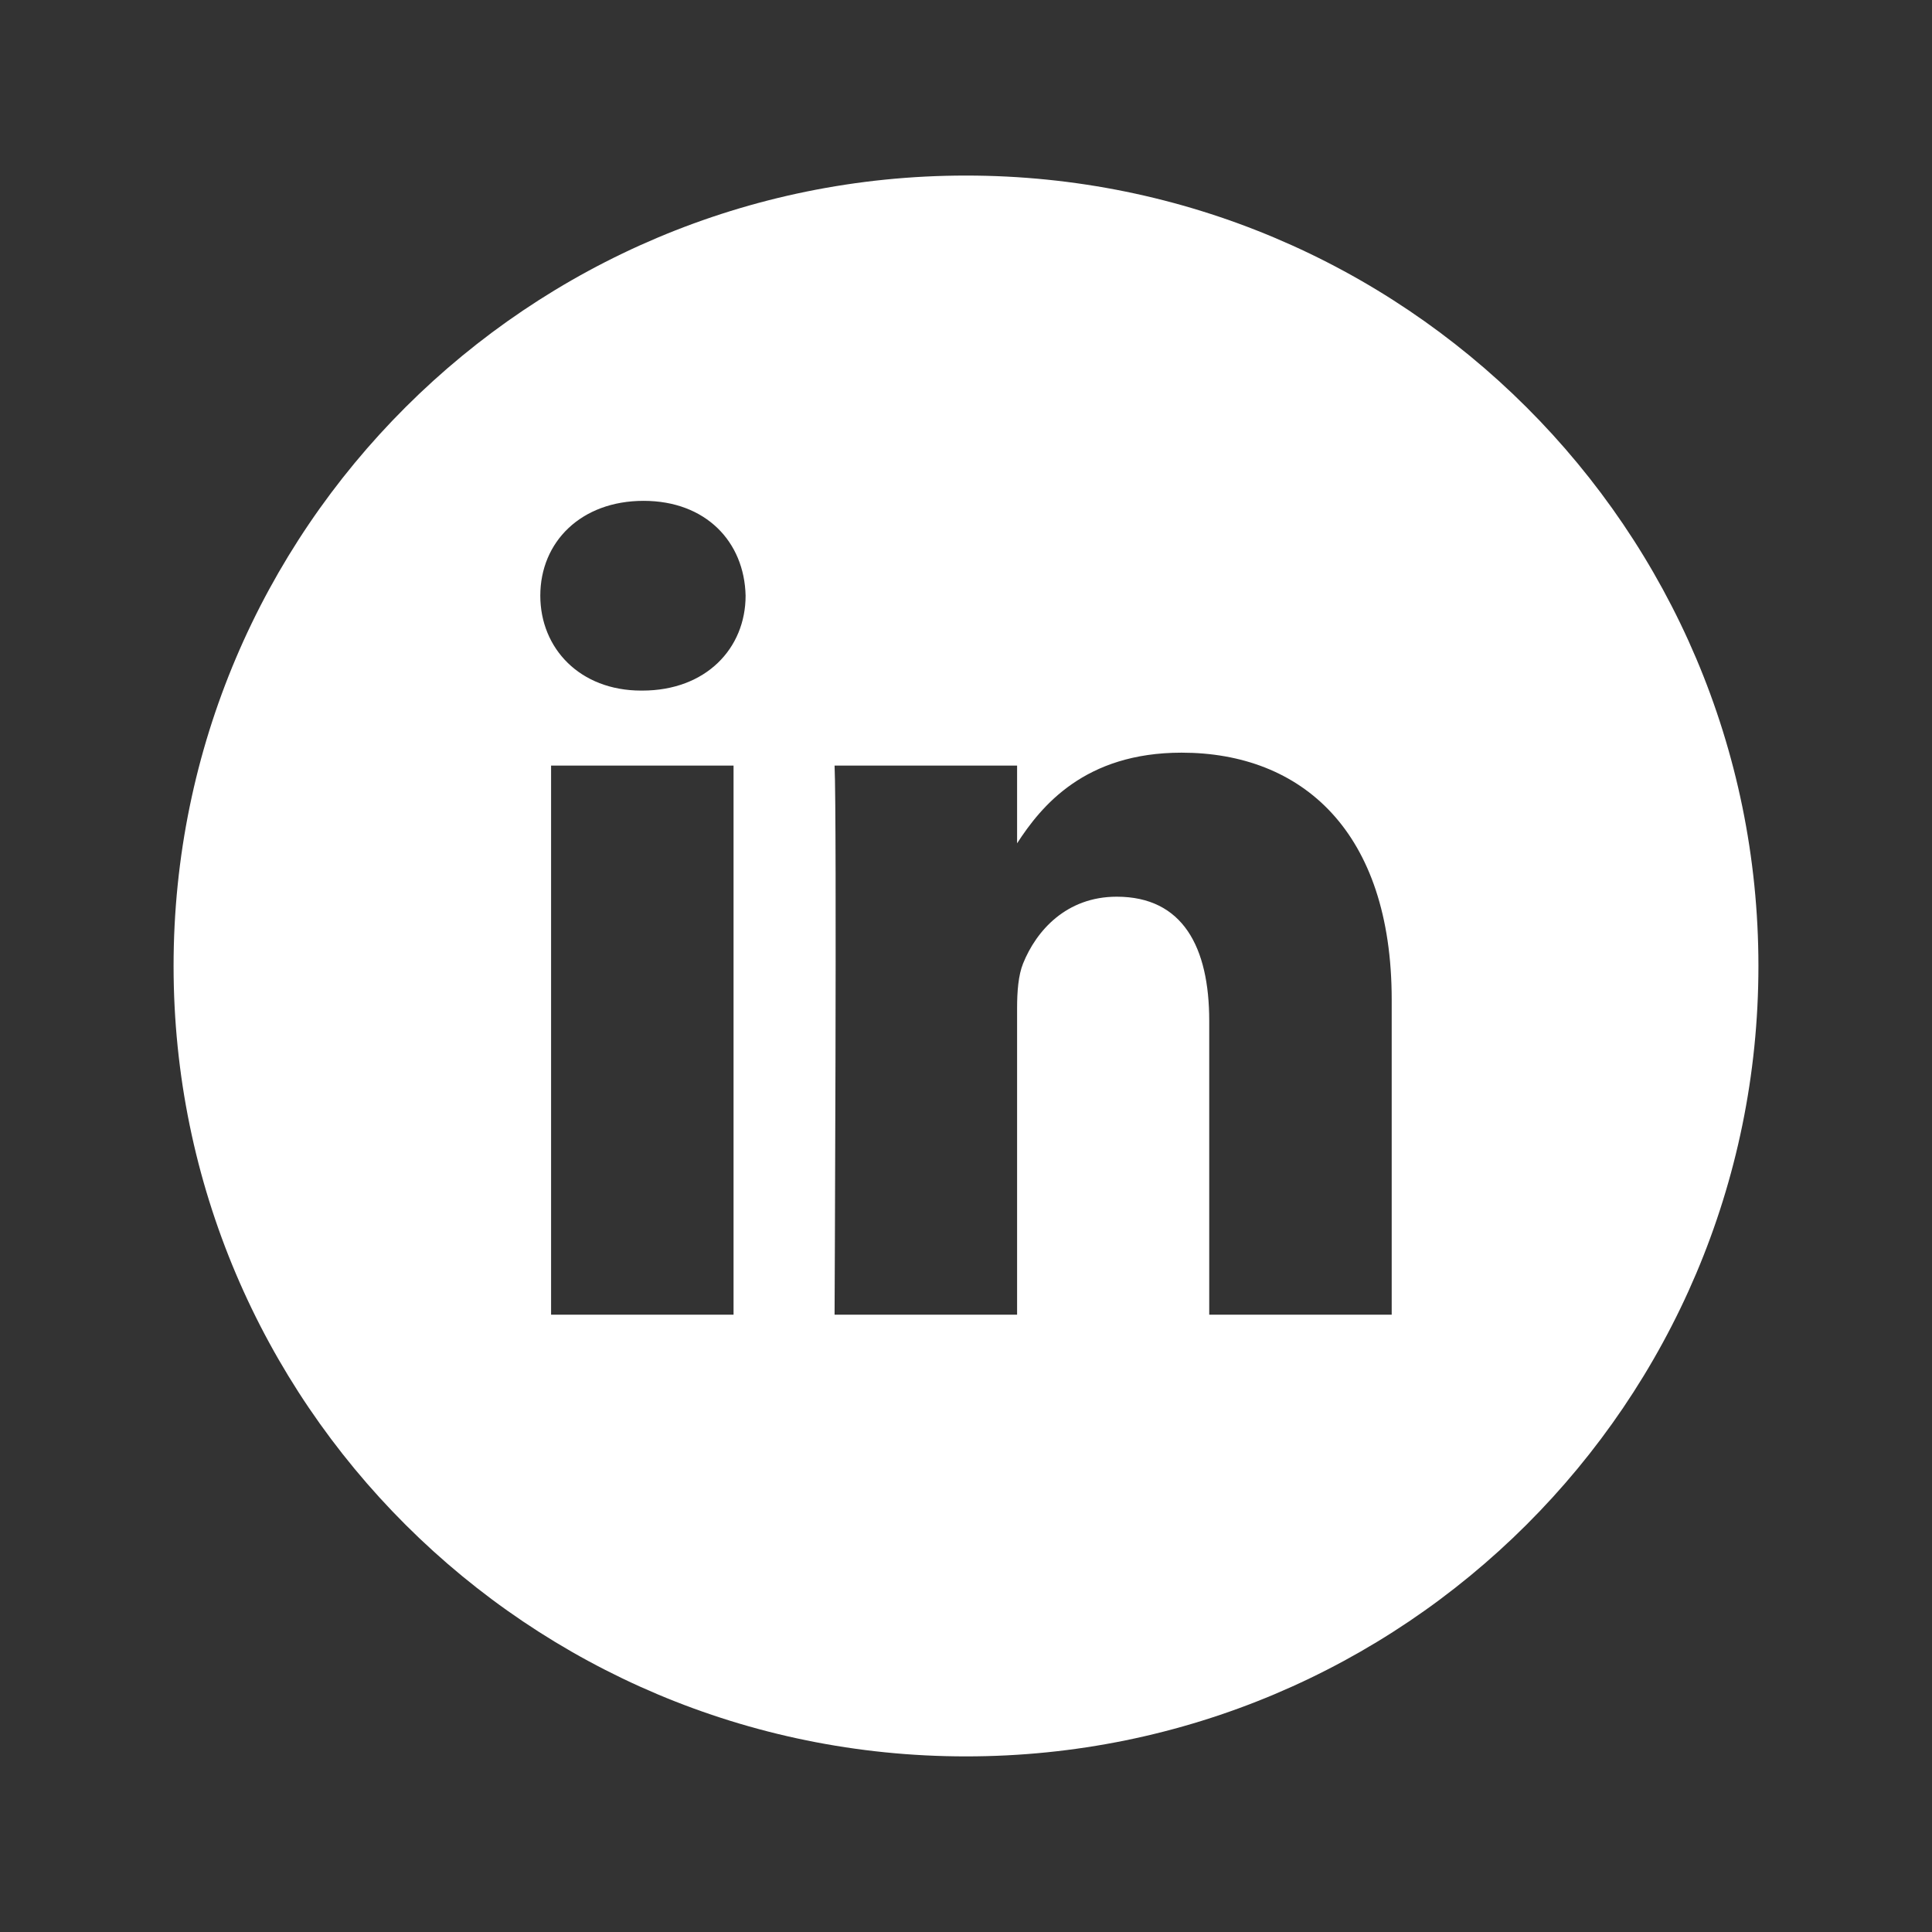 <svg width="38" height="38" viewBox="0 0 38 38" fill="none" xmlns="http://www.w3.org/2000/svg">
<rect x="0" y="0" width="38" height="38" fill="#333333" stroke="none"/>
<g clip-path="url(#clip0_2651_203)">
<path fill-rule="evenodd" clip-rule="evenodd" d="M19 3.453C10.392 3.453 3.414 10.414 3.414 18.999C3.414 27.586 10.392 34.546 19 34.546C27.608 34.546 34.586 27.586 34.586 18.999C34.586 10.414 27.608 3.453 19 3.453ZM14.428 25.858H10.839V15.058H14.428V25.858ZM12.633 13.583H12.611C11.406 13.583 10.627 12.753 10.627 11.716C10.627 10.658 11.429 9.851 12.658 9.851C13.885 9.851 14.641 10.658 14.665 11.716C14.665 12.753 13.885 13.583 12.633 13.583ZM27.373 25.858H23.784V20.08C23.784 18.628 23.265 17.637 21.965 17.637C20.974 17.637 20.383 18.305 20.123 18.95C20.029 19.182 20.005 19.503 20.005 19.826V25.858H16.415C16.415 25.858 16.463 16.071 16.415 15.058H20.005V16.587C20.481 15.852 21.335 14.804 23.24 14.804C25.603 14.804 27.373 16.348 27.373 19.665V25.858H27.373Z" fill="white"/>
</g>
<defs>
<clipPath id="clip0_2651_203">
<rect width="38" height="38" fill="white"/>
</clipPath>
</defs>
</svg>
